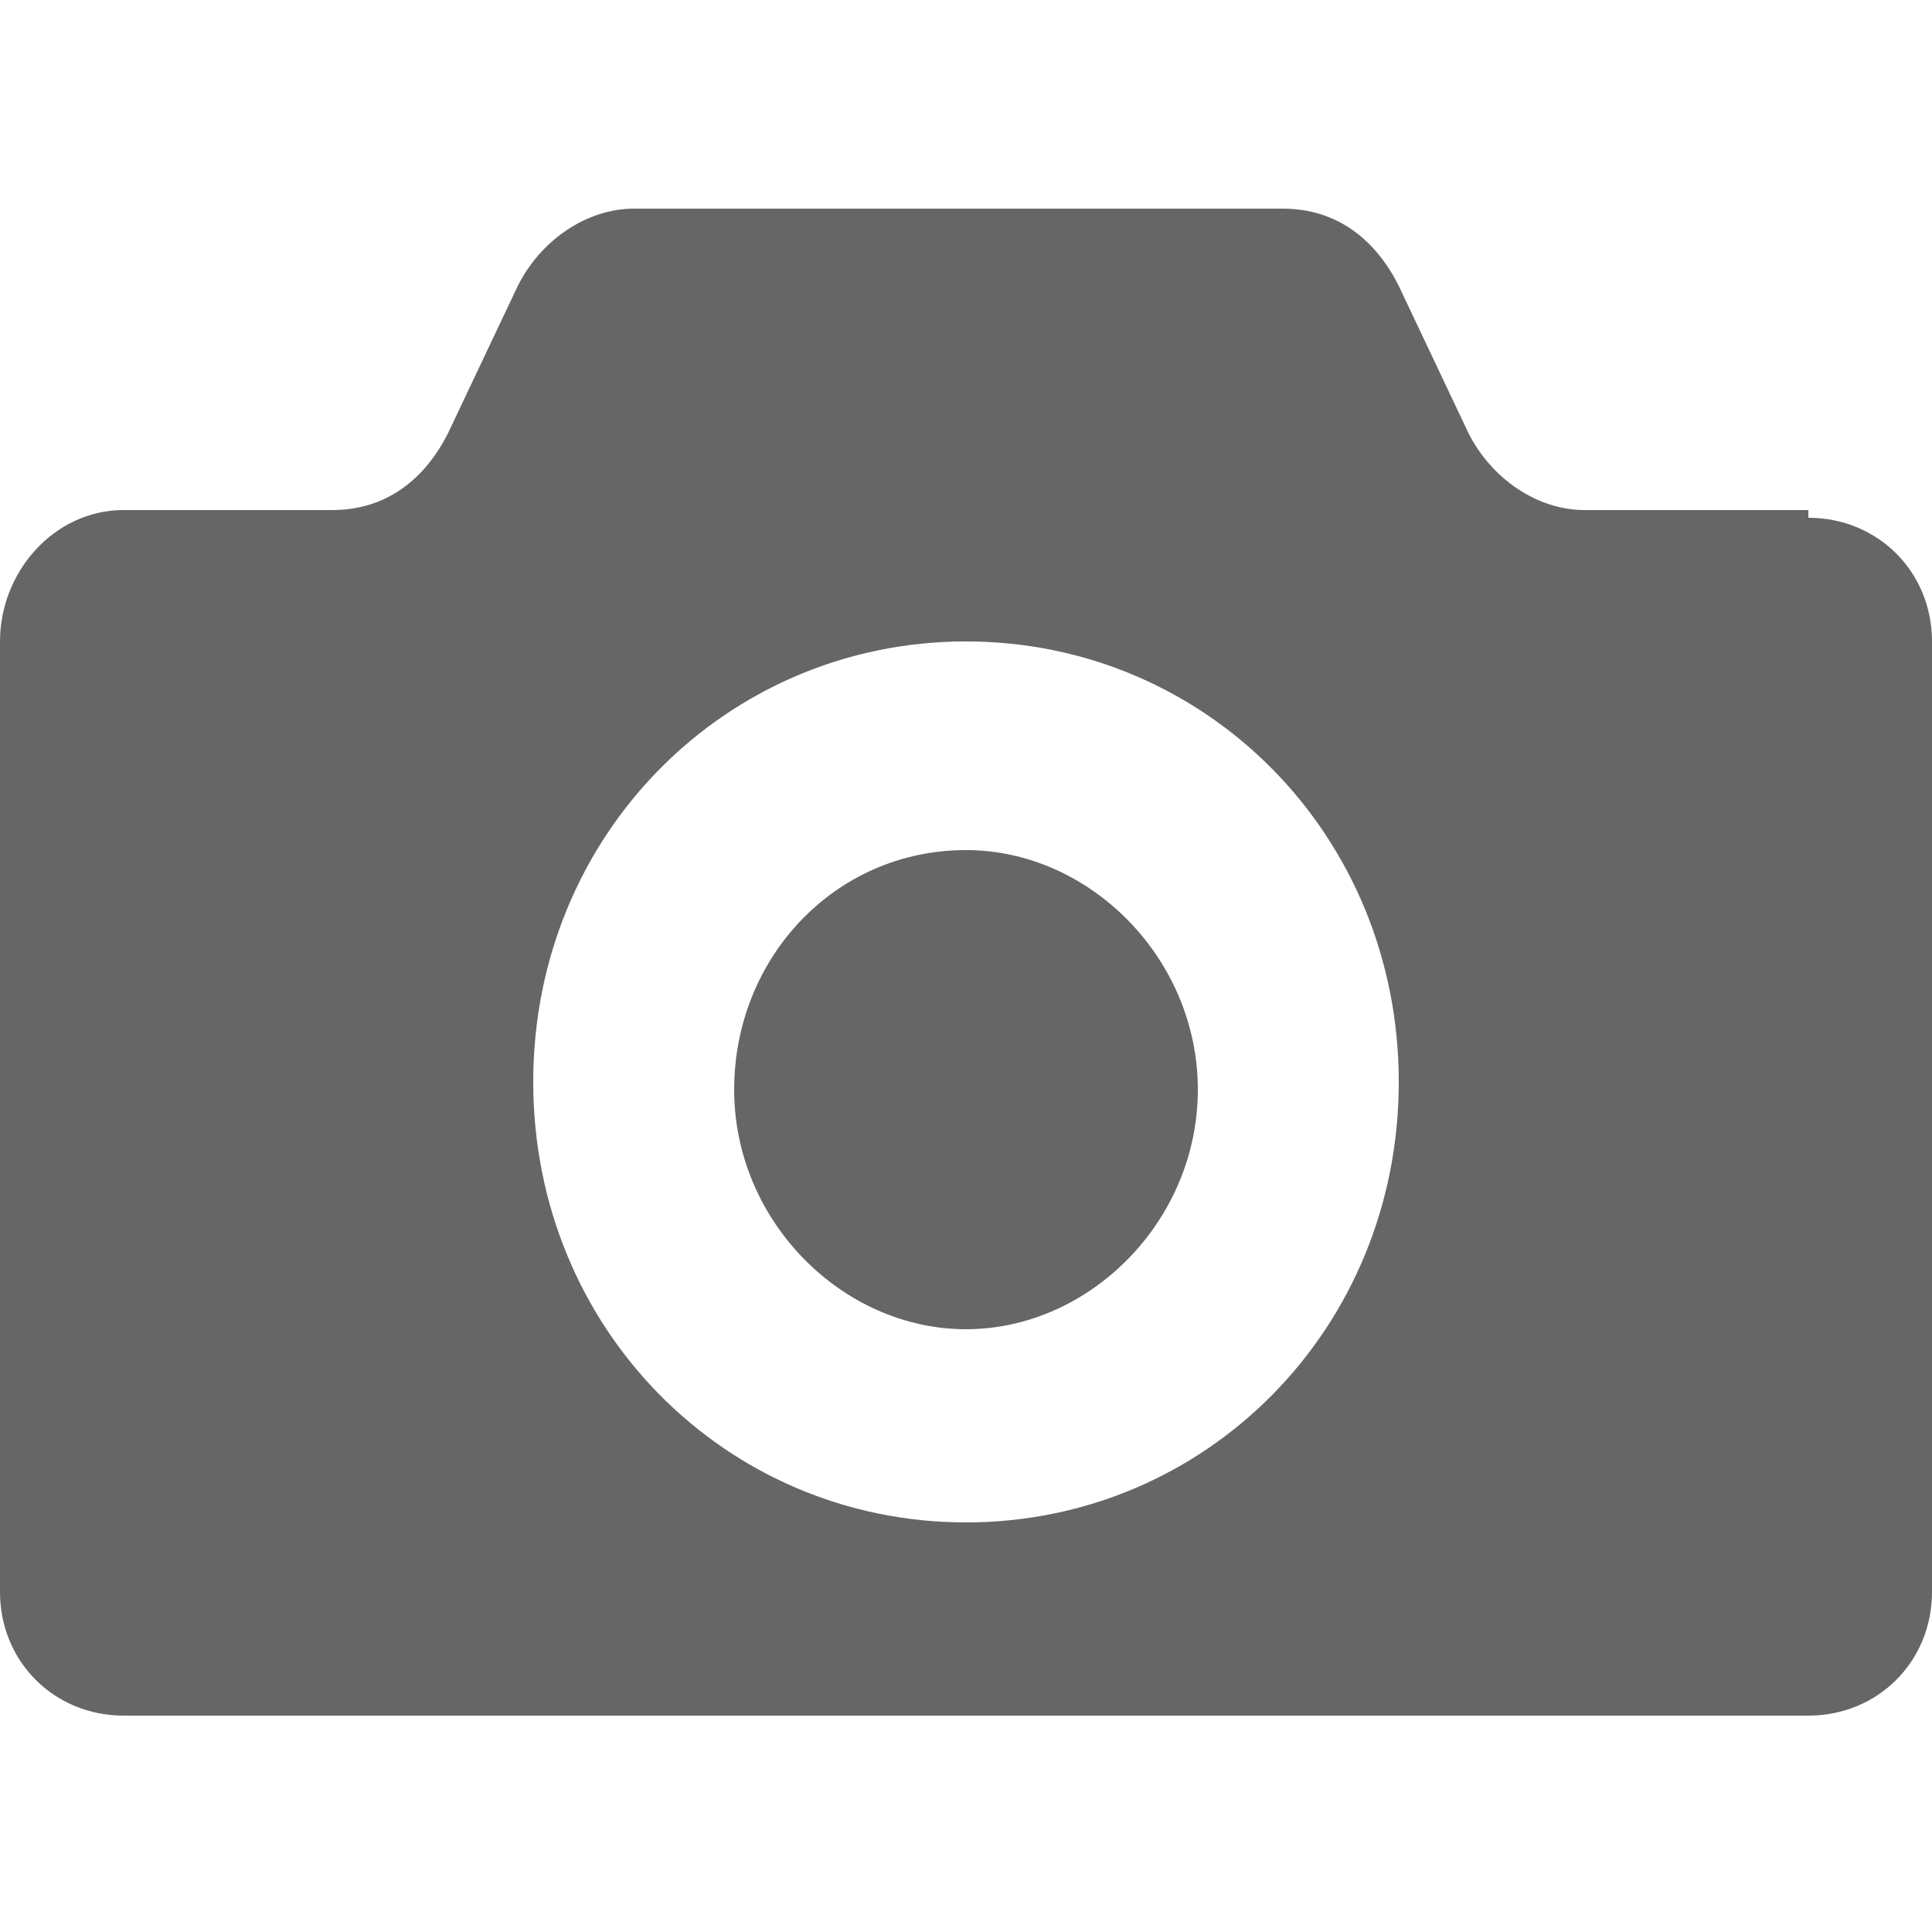 <?xml version="1.0" encoding="UTF-8"?>
<svg id="_レイヤー_1" data-name="レイヤー_1" xmlns="http://www.w3.org/2000/svg" version="1.1" viewBox="0 0 25 25">
  <!-- Generator: Adobe Illustrator 29.3.1, SVG Export Plug-In . SVG Version: 2.1.0 Build 151)  -->
  <defs>
    <style>
      .st0 {
        fill: #666;
      }
    </style>
  </defs>
  <path class="st0" d="M12.5,11c-1.7,0-3,1.4-3,3.1s1.4,3.1,3,3.1,3-1.4,3-3.1-1.4-3.1-3-3.1Z"/>
  <path class="st0" d="M23.4,6.6h-2.9c-.6,0-1.2-.4-1.5-1l-.9-1.9c-.3-.6-.8-1-1.5-1h-8.4c-.6,0-1.2.4-1.5,1l-.9,1.9c-.3.6-.8,1-1.5,1H1.6C.7,6.6,0,7.4,0,8.3v12.3C0,21.5.7,22.2,1.6,22.2h21.8c.9,0,1.6-.7,1.6-1.6v-12.3c0-.9-.7-1.6-1.6-1.6ZM12.5,19.7c-3.1,0-5.6-2.5-5.6-5.7s2.5-5.7,5.6-5.7,5.6,2.5,5.6,5.7-2.5,5.7-5.6,5.7Z"/>
</svg>